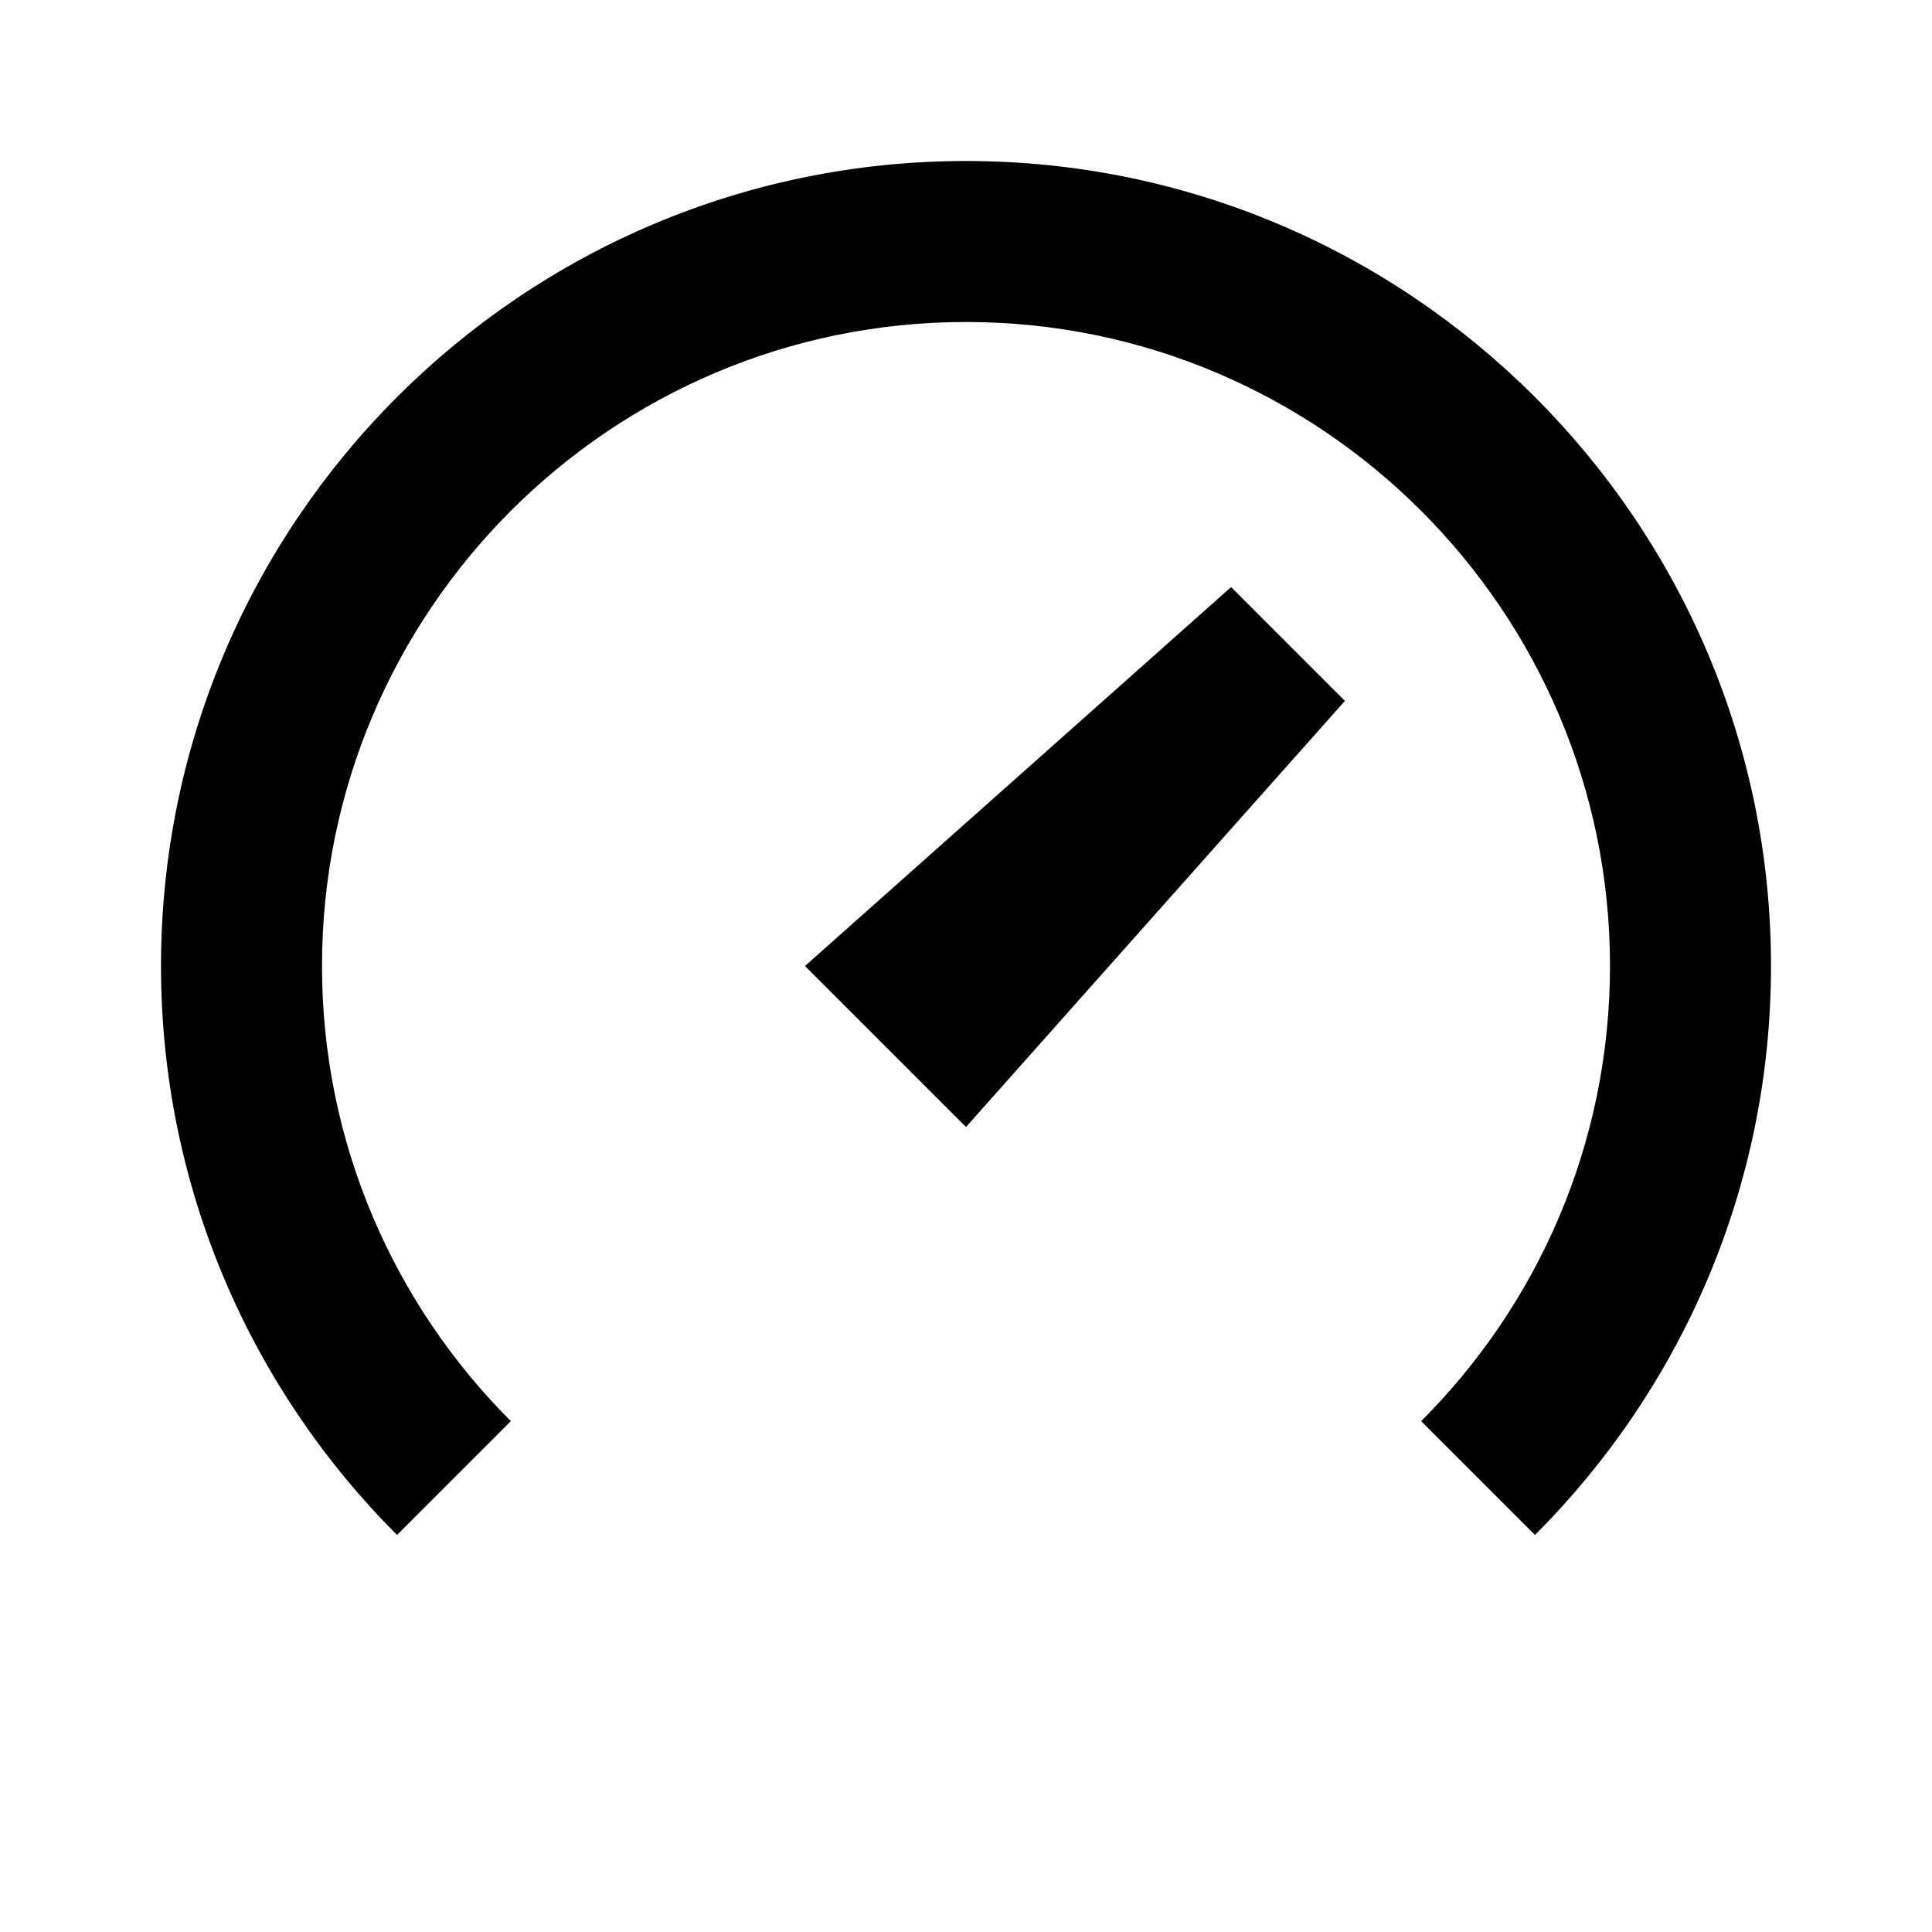 <svg xmlns="http://www.w3.org/2000/svg"  viewBox="0 0 24 24" width="480px" height="480px"><path d="M 12 2 C 6.486 2 2 6.486 2 12 C 2 14.757 3.122 17.257 4.932 19.068 L 6.346 17.654 C 4.897 16.206 4 14.206 4 12 C 4 7.589 7.589 4 12 4 C 16.411 4 20 7.589 20 12 C 20 14.206 19.103 16.206 17.654 17.654 L 19.068 19.068 C 20.878 17.257 22 14.757 22 12 C 22 6.486 17.514 2 12 2 z M 15.293 7.293 L 10 12 L 12 14 L 16.707 8.707 L 15.293 7.293 z"/></svg>